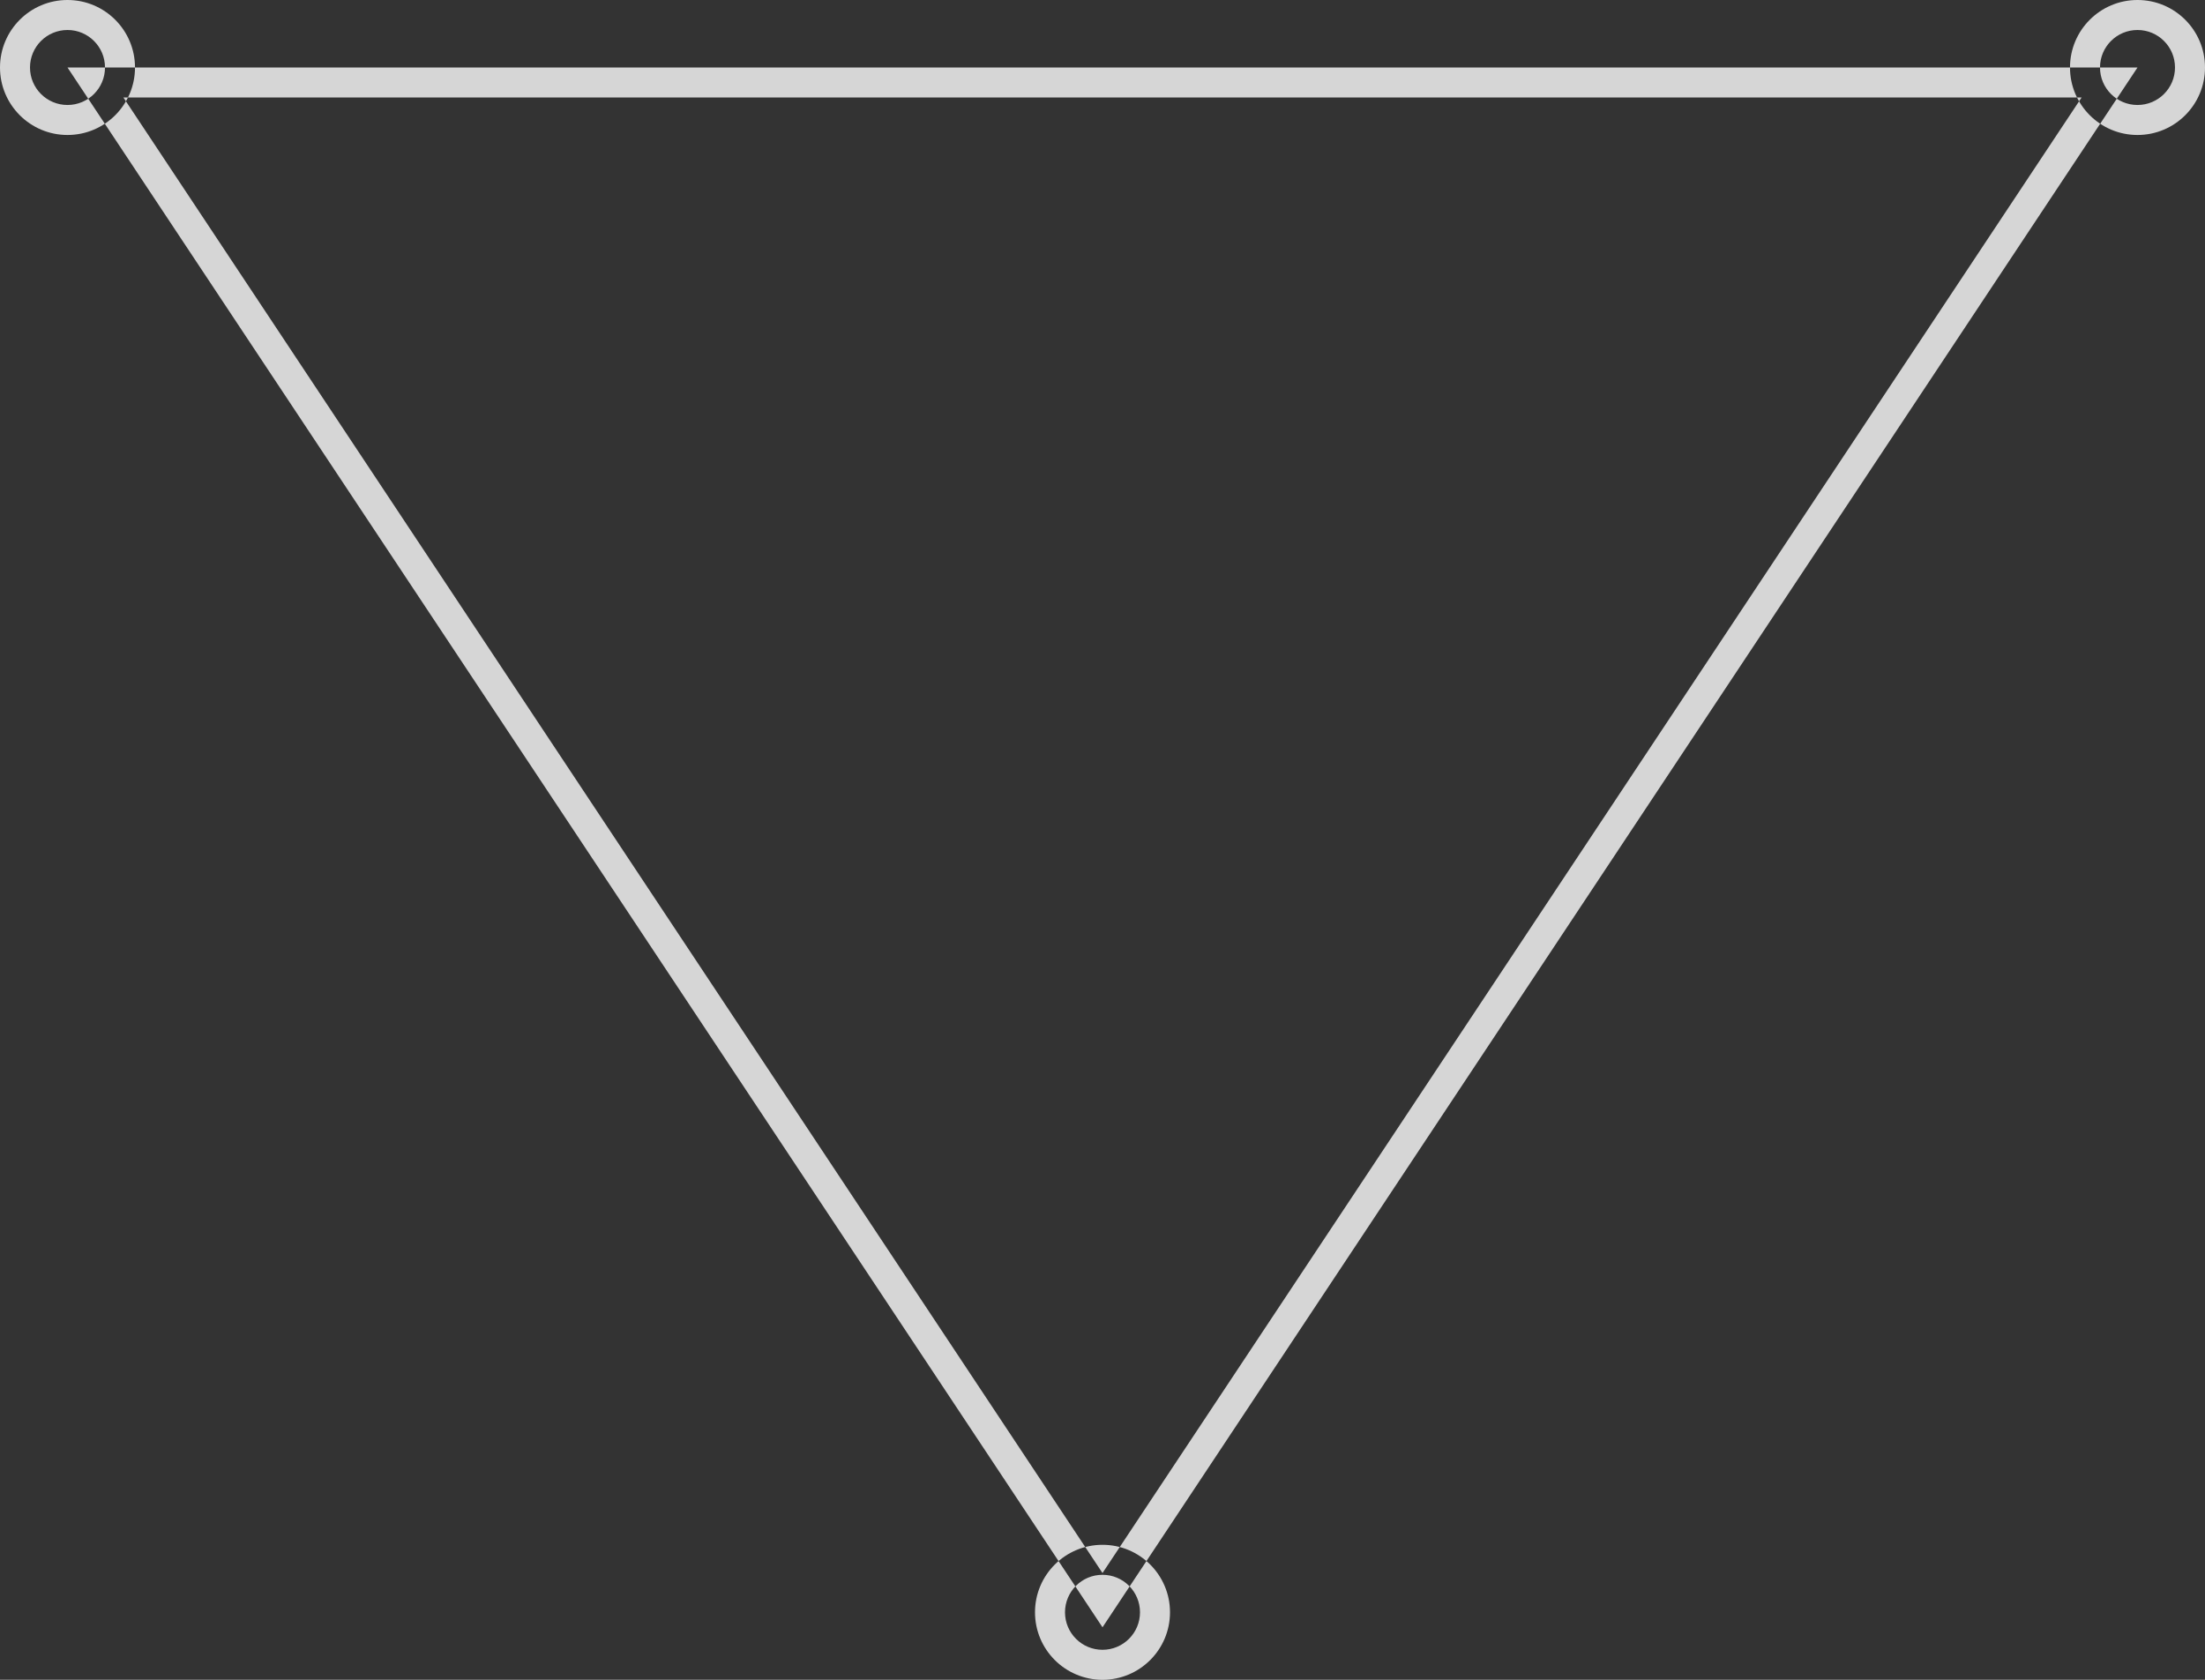 <svg width="588" height="448" viewBox="0 0 588 448" fill="none" xmlns="http://www.w3.org/2000/svg">
<rect x="0" y="0" width="588" height="448" fill="#333333" stroke="none"/>
<g clip-path="url(#clip0_1627_7926)">
<path opacity="0.8" fill-rule="evenodd" clip-rule="evenodd" d="M294 434L289.2 426.765L23.308 26L18 18H27.601H560.399H570L564.692 26L298.8 426.765L294 434ZM294 419.53L32.908 26H555.092L294 419.53ZM18 8C12.477 8 8 12.477 8 18C8 23.523 12.477 28 18 28C23.523 28 28 23.523 28 18C28 12.477 23.523 8 18 8ZM0 18C0 8.059 8.059 0 18 0C27.941 0 36 8.059 36 18C36 27.941 27.941 36 18 36C8.059 36 0 27.941 0 18ZM294 420C288.477 420 284 424.477 284 430C284 435.523 288.477 440 294 440C299.523 440 304 435.523 304 430C304 424.477 299.523 420 294 420ZM276 430C276 420.059 284.059 412 294 412C303.941 412 312 420.059 312 430C312 439.941 303.941 448 294 448C284.059 448 276 439.941 276 430ZM570 8C564.477 8 560 12.477 560 18C560 23.523 564.477 28 570 28C575.523 28 580 23.523 580 18C580 12.477 575.523 8 570 8ZM552 18C552 8.059 560.059 0 570 0C579.941 0 588 8.059 588 18C588 27.941 579.941 36 570 36C560.059 36 552 27.941 552 18Z" fill="white"/>
</g>
<defs>
<clipPath id="clip0_1627_7926">
<rect width="588" height="448" fill="white"/>
</clipPath>
</defs>
</svg>
